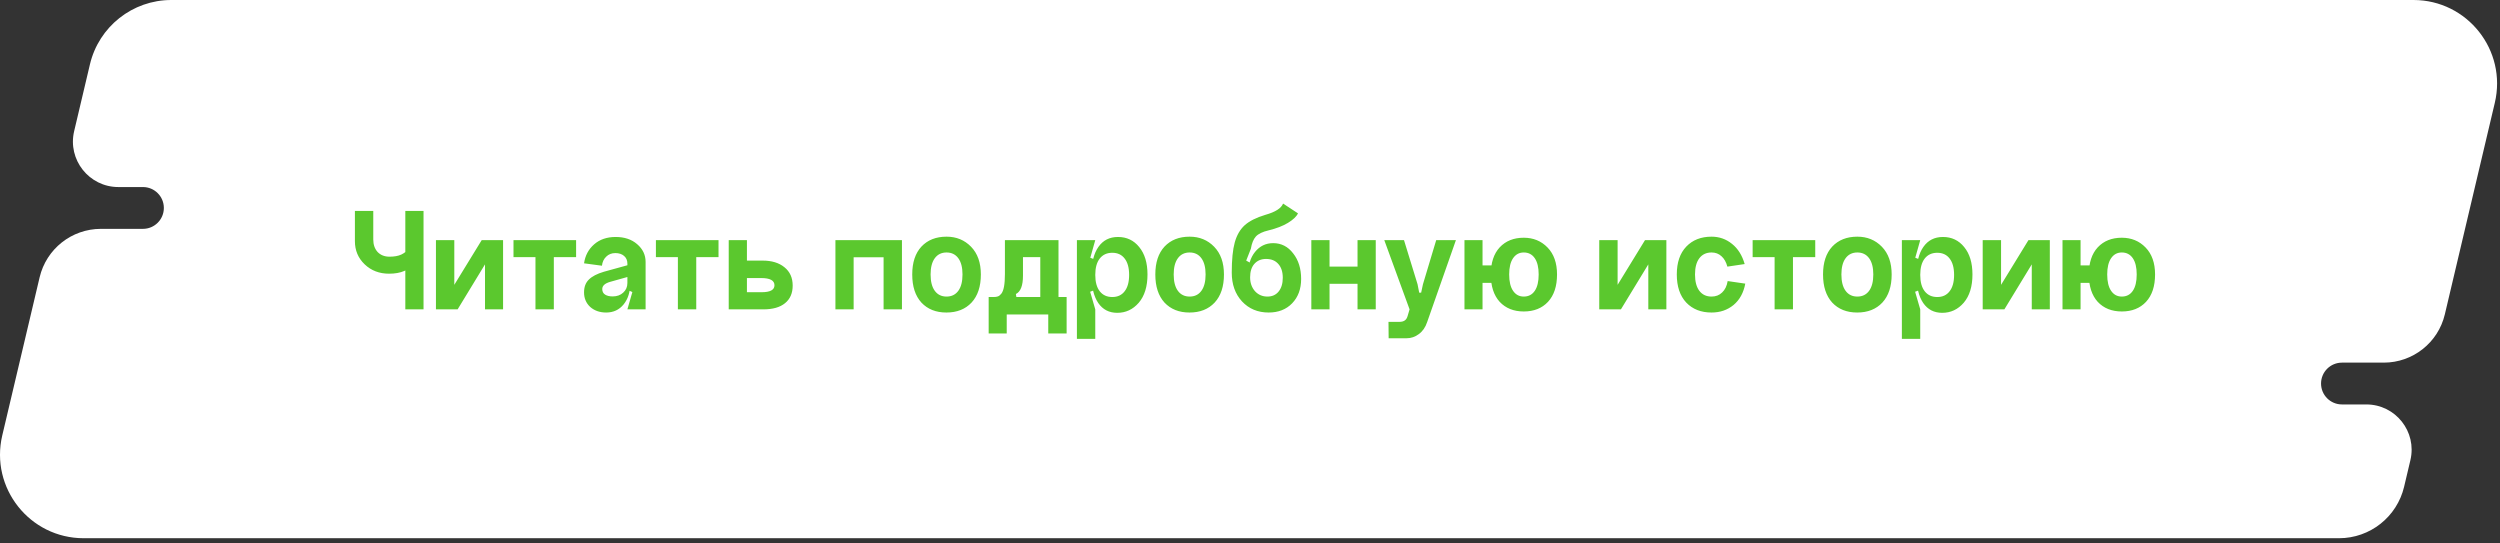 <?xml version="1.0" encoding="UTF-8"?> <svg xmlns="http://www.w3.org/2000/svg" width="299" height="65" viewBox="0 0 299 65" fill="none"><rect x="0" y="0" width="299" height="65" fill="#333333" stroke="none"/> <path fill-rule="evenodd" clip-rule="evenodd" d="M10.755 7.701C11.821 3.188 15.85 0 20.487 0H288.647C295.1 0 299.863 6.02 298.379 12.299L292.404 37.592C291.604 40.978 288.581 43.371 285.101 43.371H280.097C278.716 43.371 277.597 44.49 277.597 45.871V45.871C277.597 47.251 278.716 48.371 280.097 48.371H283.013C286.508 48.371 289.088 51.631 288.284 55.032L287.533 58.21C286.68 61.82 283.457 64.371 279.748 64.371H10.005C3.552 64.371 -1.211 58.351 0.272 52.072L4.738 33.17C5.541 29.771 8.575 27.371 12.067 27.371H17.097C18.478 27.371 19.597 26.251 19.597 24.871V24.871C19.597 23.49 18.478 22.371 17.097 22.371H14.16C10.652 22.371 8.062 19.098 8.869 15.684L10.755 7.701Z" fill="white"></path> <path d="M44.643 28.648C44.643 29.26 44.817 29.758 45.165 30.142C45.525 30.514 45.999 30.7 46.587 30.7C47.151 30.7 47.619 30.616 47.991 30.448C48.363 30.268 48.603 30.076 48.711 29.872L49.557 31.438C48.957 32.302 47.949 32.734 46.533 32.734C45.369 32.734 44.397 32.362 43.617 31.618C42.837 30.874 42.447 29.95 42.447 28.846V25.228H44.643V28.648ZM48.477 25.228H50.655V37H48.477V25.228ZM54.335 28.72H52.139V37H54.731L58.007 31.618V37H60.167V28.72H57.611L54.335 34.066V28.72ZM61.414 28.72V30.754H64.042V37H66.238V30.754H68.902V28.72H61.414ZM72.03 34.57C72.03 34.87 72.144 35.092 72.372 35.236C72.6 35.38 72.9 35.452 73.272 35.452C73.788 35.452 74.208 35.302 74.532 35.002C74.868 34.702 75.036 34.318 75.036 33.85H75.378C75.378 34.906 75.114 35.758 74.586 36.406C74.058 37.054 73.362 37.378 72.498 37.378C71.73 37.378 71.094 37.156 70.59 36.712C70.098 36.256 69.852 35.674 69.852 34.966C69.852 34.318 70.044 33.808 70.428 33.436C70.812 33.052 71.412 32.74 72.228 32.5L75.036 31.726V33.13L72.984 33.706C72.348 33.886 72.03 34.174 72.03 34.57ZM77.214 37H75.036L75.63 34.93L75.036 34.66V31.528C75.036 31.144 74.904 30.838 74.64 30.61C74.376 30.382 74.028 30.268 73.596 30.268C73.152 30.268 72.786 30.412 72.498 30.7C72.21 30.976 72.042 31.336 71.994 31.78L69.852 31.492C69.984 30.568 70.386 29.812 71.058 29.224C71.73 28.636 72.588 28.342 73.632 28.342C74.688 28.342 75.546 28.63 76.206 29.206C76.878 29.782 77.214 30.49 77.214 31.33V37ZM78.447 28.72V30.754H81.075V37H83.271V30.754H85.935V28.72H78.447ZM89.333 34.948H91.097C92.117 34.948 92.627 34.672 92.627 34.12C92.627 33.544 92.099 33.256 91.043 33.256H89.333V34.948ZM89.333 28.72V31.168H91.223C92.303 31.168 93.167 31.432 93.815 31.96C94.475 32.488 94.805 33.22 94.805 34.156C94.805 35.068 94.499 35.77 93.887 36.262C93.287 36.754 92.423 37 91.295 37H87.155V28.72H89.333ZM99.917 28.72H107.873V37H105.677V30.772H102.095V37H99.917V28.72ZM111.299 32.824C111.299 33.676 111.467 34.33 111.803 34.786C112.139 35.242 112.607 35.47 113.207 35.47C113.807 35.47 114.275 35.242 114.611 34.786C114.947 34.33 115.115 33.676 115.115 32.824C115.115 31.984 114.947 31.336 114.611 30.88C114.275 30.424 113.807 30.196 113.207 30.196C112.607 30.196 112.139 30.424 111.803 30.88C111.467 31.336 111.299 31.984 111.299 32.824ZM109.103 32.824C109.103 31.396 109.469 30.286 110.201 29.494C110.945 28.702 111.947 28.306 113.207 28.306C114.383 28.306 115.361 28.708 116.141 29.512C116.921 30.316 117.311 31.42 117.311 32.824C117.311 34.264 116.939 35.386 116.195 36.19C115.451 36.982 114.449 37.378 113.189 37.378C111.941 37.378 110.945 36.982 110.201 36.19C109.469 35.386 109.103 34.264 109.103 32.824ZM127.568 35.524V39.88H125.372V37.612H120.404V39.88H118.244V35.524H118.838C119.042 35.524 119.21 35.5 119.342 35.452C119.486 35.404 119.624 35.296 119.756 35.128C119.9 34.948 120.008 34.666 120.08 34.282C120.152 33.886 120.188 33.382 120.188 32.77V28.72H126.596V35.524H127.568ZM124.418 35.524V30.754H122.348V32.968C122.348 34.156 122.066 34.888 121.502 35.164L121.556 35.524H124.418ZM131.534 34.84C131.174 34.384 130.994 33.73 130.994 32.878C130.994 32.026 131.174 31.372 131.534 30.916C131.894 30.46 132.392 30.232 133.028 30.232C133.664 30.232 134.156 30.46 134.504 30.916C134.864 31.372 135.044 32.026 135.044 32.878C135.044 33.73 134.864 34.384 134.504 34.84C134.156 35.296 133.664 35.524 133.028 35.524C132.392 35.524 131.894 35.296 131.534 34.84ZM130.544 32.878C130.544 34.33 130.814 35.452 131.354 36.244C131.894 37.024 132.65 37.414 133.622 37.414C134.642 37.414 135.5 37.012 136.196 36.208C136.892 35.392 137.24 34.264 137.24 32.824C137.24 31.444 136.91 30.352 136.25 29.548C135.602 28.744 134.756 28.342 133.712 28.342C132.704 28.342 131.924 28.738 131.372 29.53C130.82 30.31 130.544 31.426 130.544 32.878ZM128.798 40.528H130.994V37L130.382 34.894L130.994 34.66V31.06L130.4 30.826L130.994 28.72H128.798V40.528ZM140.373 32.824C140.373 33.676 140.541 34.33 140.877 34.786C141.213 35.242 141.681 35.47 142.281 35.47C142.881 35.47 143.349 35.242 143.685 34.786C144.021 34.33 144.189 33.676 144.189 32.824C144.189 31.984 144.021 31.336 143.685 30.88C143.349 30.424 142.881 30.196 142.281 30.196C141.681 30.196 141.213 30.424 140.877 30.88C140.541 31.336 140.373 31.984 140.373 32.824ZM138.177 32.824C138.177 31.396 138.543 30.286 139.275 29.494C140.019 28.702 141.021 28.306 142.281 28.306C143.457 28.306 144.435 28.708 145.215 29.512C145.995 30.316 146.385 31.42 146.385 32.824C146.385 34.264 146.013 35.386 145.269 36.19C144.525 36.982 143.523 37.378 142.263 37.378C141.015 37.378 140.019 36.982 139.275 36.19C138.543 35.386 138.177 34.264 138.177 32.824ZM147.318 32.608C147.318 34.012 147.726 35.158 148.542 36.046C149.37 36.934 150.432 37.378 151.728 37.378C152.892 37.378 153.828 37.012 154.536 36.28C155.256 35.536 155.616 34.564 155.616 33.364C155.616 32.128 155.298 31.108 154.662 30.304C154.038 29.488 153.24 29.08 152.268 29.08C151.392 29.08 150.672 29.428 150.108 30.124C149.556 30.808 149.28 31.69 149.28 32.77L147.318 32.608ZM149.514 33.166C149.514 32.482 149.682 31.948 150.018 31.564C150.366 31.168 150.834 30.97 151.422 30.97C152.046 30.97 152.532 31.168 152.88 31.564C153.24 31.96 153.42 32.512 153.42 33.22C153.42 33.916 153.252 34.468 152.916 34.876C152.592 35.272 152.148 35.47 151.584 35.47C150.984 35.47 150.486 35.254 150.09 34.822C149.706 34.378 149.514 33.826 149.514 33.166ZM151.332 25.696C150.252 26.02 149.43 26.434 148.866 26.938C148.314 27.442 147.918 28.126 147.678 28.99C147.438 29.854 147.318 31.06 147.318 32.608L149.514 32.878C149.514 32.254 149.52 31.774 149.532 31.438L149.046 31.168L149.604 29.746C149.712 29.098 149.91 28.612 150.198 28.288C150.498 27.964 151.008 27.718 151.728 27.55C152.664 27.322 153.438 27.022 154.05 26.65C154.674 26.266 155.07 25.888 155.238 25.516L153.456 24.346C153.24 24.91 152.532 25.36 151.332 25.696ZM156.835 28.72H159.013V31.888H162.361V28.72H164.539V37H162.361V33.94H159.013V37H156.835V28.72ZM170.186 33.994L171.77 28.72H174.128L170.69 38.512C170.486 39.136 170.156 39.616 169.7 39.952C169.256 40.288 168.764 40.456 168.224 40.456H166.082L166.064 38.494H167.378C167.654 38.494 167.87 38.434 168.026 38.314C168.182 38.206 168.296 38.014 168.368 37.738L168.584 37L165.56 28.72H167.918L169.538 33.994L169.736 35.002H169.97L170.186 33.994ZM180.497 32.824C180.497 31.984 180.653 31.336 180.965 30.88C181.277 30.424 181.703 30.196 182.243 30.196C182.807 30.196 183.245 30.424 183.557 30.88C183.869 31.336 184.025 31.984 184.025 32.824C184.025 33.676 183.869 34.33 183.557 34.786C183.245 35.242 182.807 35.47 182.243 35.47C181.703 35.47 181.277 35.242 180.965 34.786C180.653 34.33 180.497 33.676 180.497 32.824ZM178.301 32.824C178.301 34.228 178.655 35.32 179.363 36.1C180.083 36.868 181.043 37.252 182.243 37.252C183.455 37.252 184.421 36.868 185.141 36.1C185.861 35.32 186.221 34.228 186.221 32.824C186.221 31.456 185.843 30.382 185.087 29.602C184.331 28.822 183.383 28.432 182.243 28.432C181.043 28.432 180.083 28.816 179.363 29.584C178.655 30.352 178.301 31.432 178.301 32.824ZM175.151 37H177.311V33.832H179.417V31.744H177.311V28.72H175.151V37ZM193.466 28.72H191.27V37H193.862L197.138 31.618V37H199.298V28.72H196.742L193.466 34.066V28.72ZM208.663 31.582L206.593 31.888C206.449 31.348 206.215 30.934 205.891 30.646C205.567 30.346 205.171 30.196 204.703 30.196C204.079 30.196 203.593 30.424 203.245 30.88C202.897 31.336 202.723 31.984 202.723 32.824C202.723 33.676 202.897 34.33 203.245 34.786C203.593 35.242 204.079 35.47 204.703 35.47C205.207 35.47 205.627 35.308 205.963 34.984C206.311 34.66 206.533 34.204 206.629 33.616L208.735 33.922C208.531 35.014 208.063 35.866 207.331 36.478C206.599 37.078 205.723 37.378 204.703 37.378C203.443 37.378 202.435 36.982 201.679 36.19C200.923 35.386 200.545 34.264 200.545 32.824C200.545 31.396 200.923 30.286 201.679 29.494C202.435 28.702 203.443 28.306 204.703 28.306C205.627 28.306 206.443 28.594 207.151 29.17C207.859 29.734 208.363 30.538 208.663 31.582ZM209.615 28.72V30.754H212.243V37H214.439V30.754H217.103V28.72H209.615ZM220.231 32.824C220.231 33.676 220.399 34.33 220.735 34.786C221.071 35.242 221.539 35.47 222.139 35.47C222.739 35.47 223.207 35.242 223.543 34.786C223.879 34.33 224.047 33.676 224.047 32.824C224.047 31.984 223.879 31.336 223.543 30.88C223.207 30.424 222.739 30.196 222.139 30.196C221.539 30.196 221.071 30.424 220.735 30.88C220.399 31.336 220.231 31.984 220.231 32.824ZM218.035 32.824C218.035 31.396 218.401 30.286 219.133 29.494C219.877 28.702 220.879 28.306 222.139 28.306C223.315 28.306 224.293 28.708 225.073 29.512C225.853 30.316 226.243 31.42 226.243 32.824C226.243 34.264 225.871 35.386 225.127 36.19C224.383 36.982 223.381 37.378 222.121 37.378C220.873 37.378 219.877 36.982 219.133 36.19C218.401 35.386 218.035 34.264 218.035 32.824ZM230.2 34.84C229.84 34.384 229.66 33.73 229.66 32.878C229.66 32.026 229.84 31.372 230.2 30.916C230.56 30.46 231.058 30.232 231.694 30.232C232.33 30.232 232.822 30.46 233.17 30.916C233.53 31.372 233.71 32.026 233.71 32.878C233.71 33.73 233.53 34.384 233.17 34.84C232.822 35.296 232.33 35.524 231.694 35.524C231.058 35.524 230.56 35.296 230.2 34.84ZM229.21 32.878C229.21 34.33 229.48 35.452 230.02 36.244C230.56 37.024 231.316 37.414 232.288 37.414C233.308 37.414 234.166 37.012 234.862 36.208C235.558 35.392 235.906 34.264 235.906 32.824C235.906 31.444 235.576 30.352 234.916 29.548C234.268 28.744 233.422 28.342 232.378 28.342C231.37 28.342 230.59 28.738 230.038 29.53C229.486 30.31 229.21 31.426 229.21 32.878ZM227.464 40.528H229.66V37L229.048 34.894L229.66 34.66V31.06L229.066 30.826L229.66 28.72H227.464V40.528ZM239.327 28.72H237.131V37H239.723L242.999 31.618V37H245.159V28.72H242.603L239.327 34.066V28.72ZM252.022 32.824C252.022 31.984 252.178 31.336 252.49 30.88C252.802 30.424 253.228 30.196 253.768 30.196C254.332 30.196 254.77 30.424 255.082 30.88C255.394 31.336 255.55 31.984 255.55 32.824C255.55 33.676 255.394 34.33 255.082 34.786C254.77 35.242 254.332 35.47 253.768 35.47C253.228 35.47 252.802 35.242 252.49 34.786C252.178 34.33 252.022 33.676 252.022 32.824ZM249.826 32.824C249.826 34.228 250.18 35.32 250.888 36.1C251.608 36.868 252.568 37.252 253.768 37.252C254.98 37.252 255.946 36.868 256.666 36.1C257.386 35.32 257.746 34.228 257.746 32.824C257.746 31.456 257.368 30.382 256.612 29.602C255.856 28.822 254.908 28.432 253.768 28.432C252.568 28.432 251.608 28.816 250.888 29.584C250.18 30.352 249.826 31.432 249.826 32.824ZM246.676 37H248.836V33.832H250.942V31.744H248.836V28.72H246.676V37Z" fill="#5BC82E"></path> </svg> 
